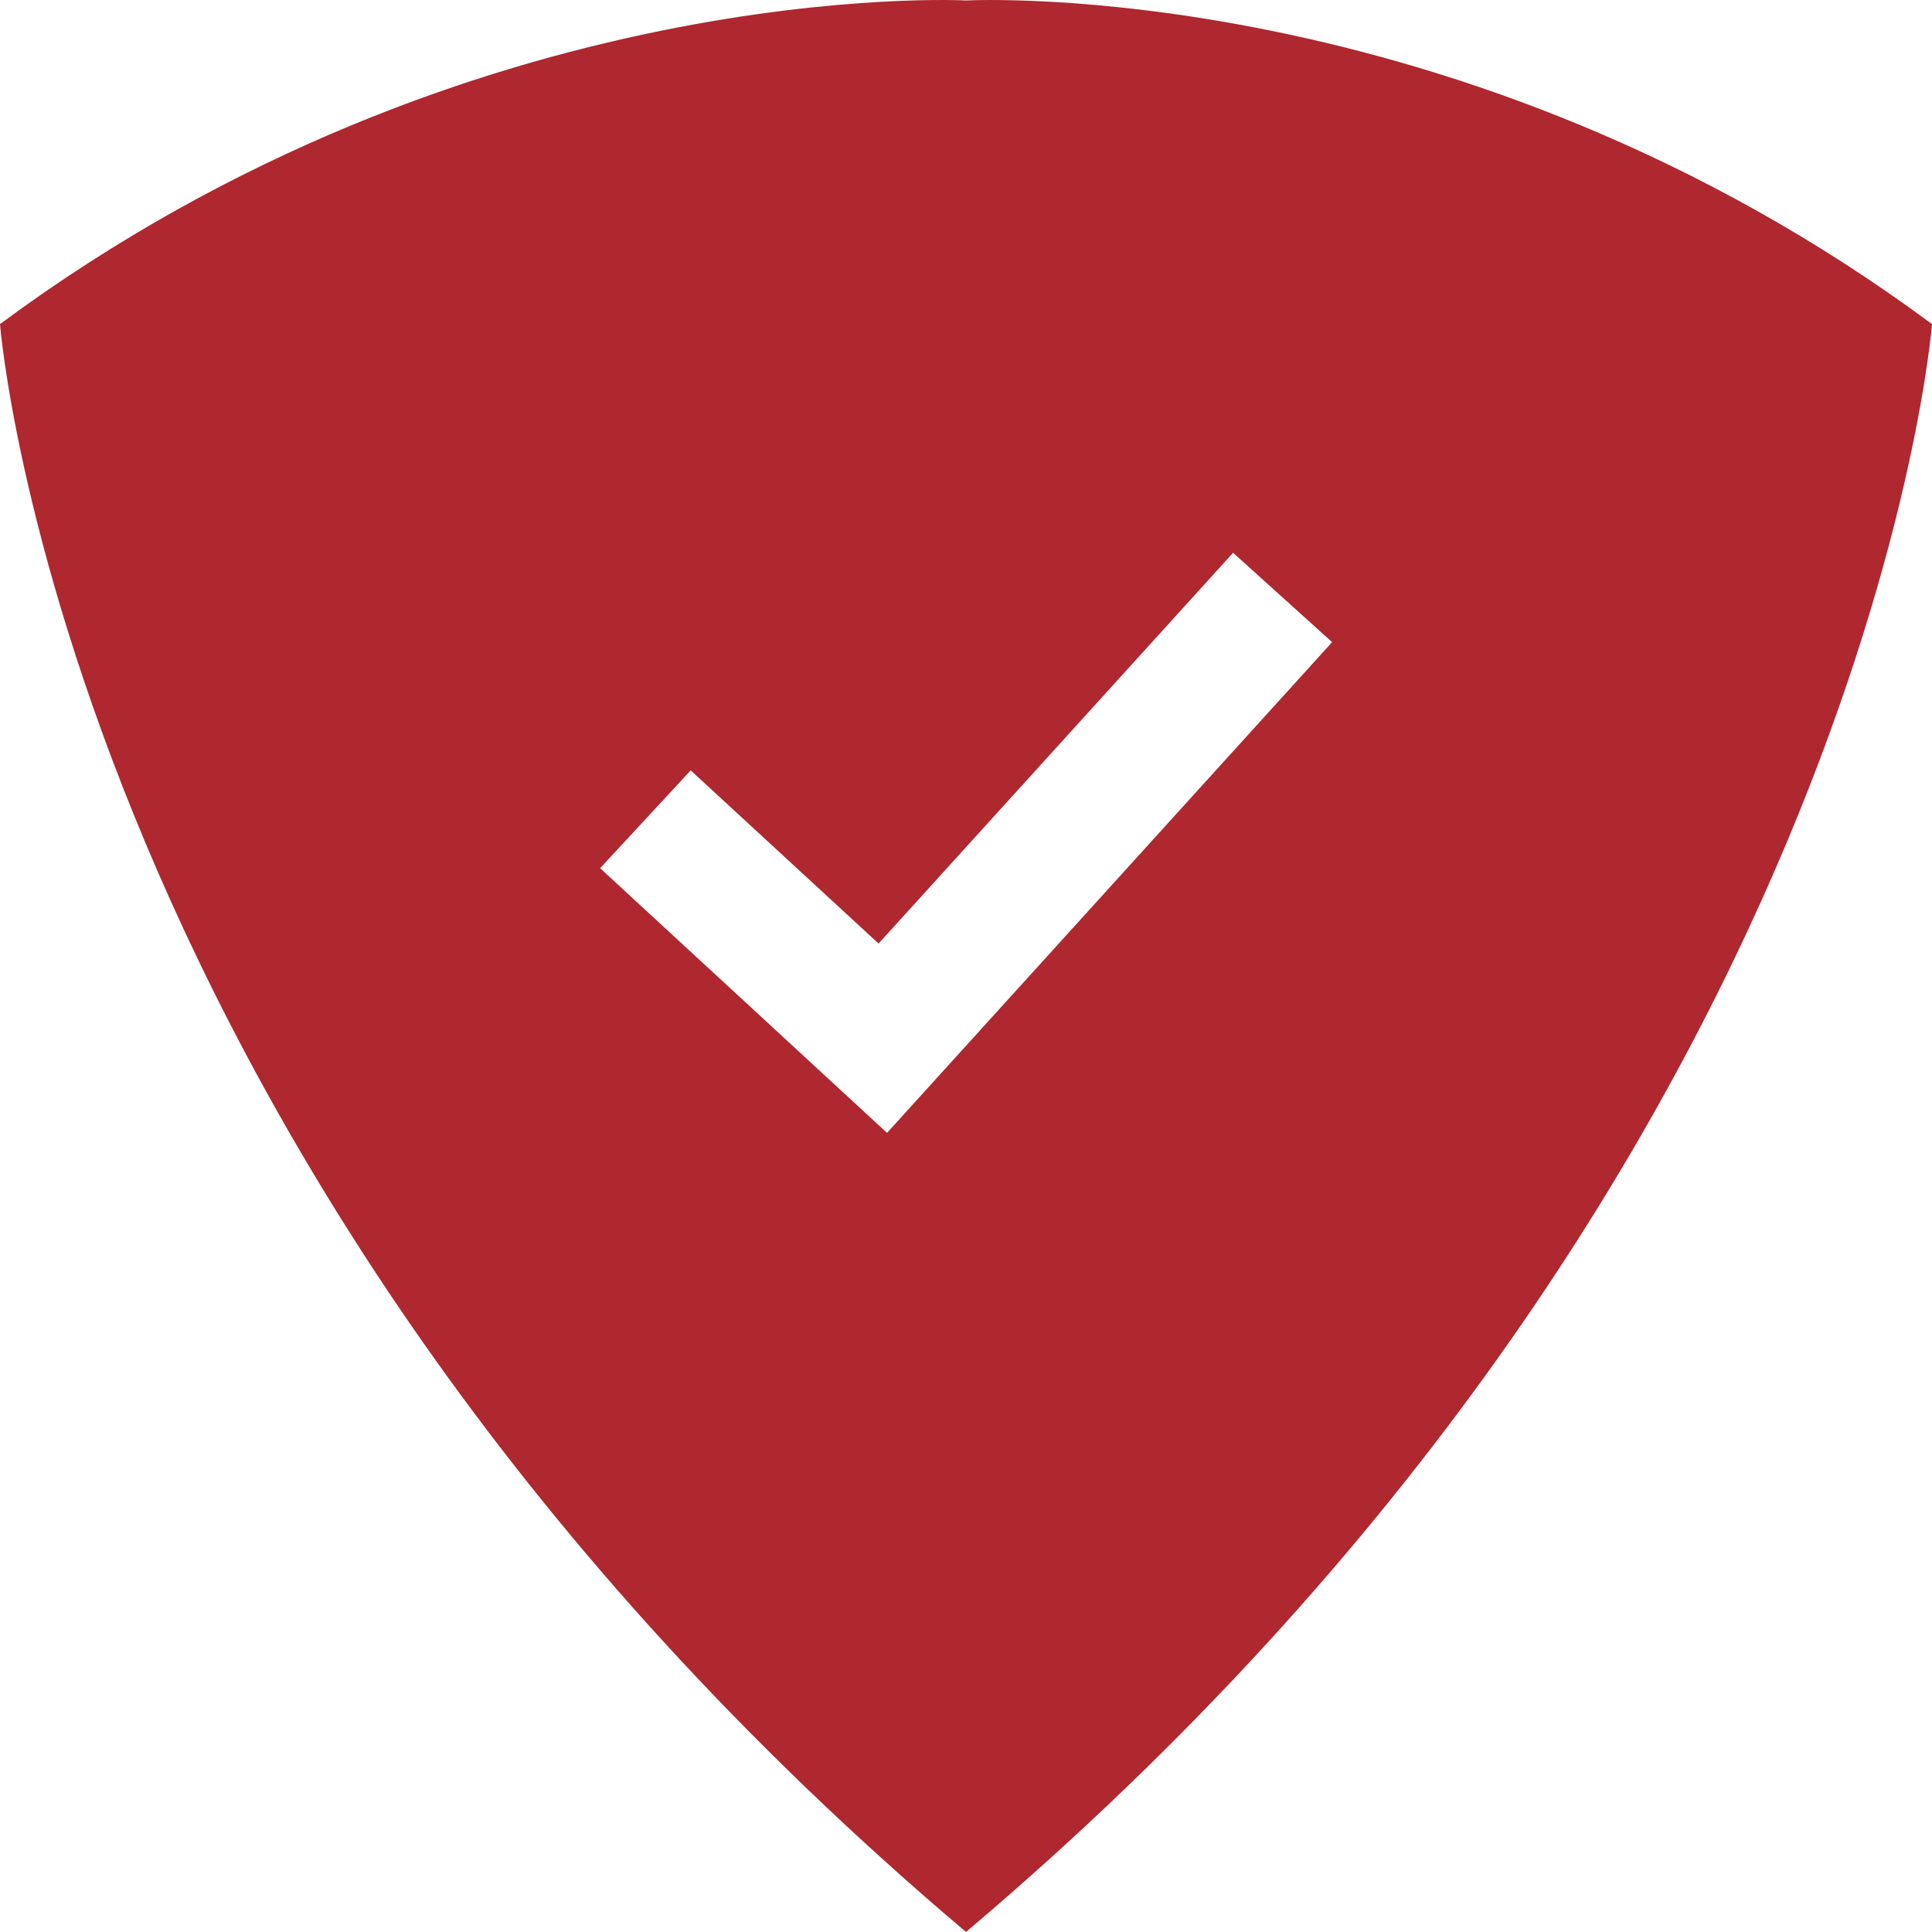 <?xml version="1.0" encoding="UTF-8"?>
<svg id="Layer_2" data-name="Layer 2" xmlns="http://www.w3.org/2000/svg" viewBox="0 0 80 80">
  <defs>
    <style>
      .cls-1 {
        fill: #af272f;
        stroke-width: 0px;
      }
    </style>
  </defs>
  <g id="art">
    <path class="cls-1" d="m40,.02S19.58-1.09,0,13.42c0,0,2.71,35.05,39.99,66.57h.01s.01,0,.01,0C77.29,48.47,80,13.42,80,13.42,60.42-1.09,40.02.02,40,.02Zm-3.27,46.89l-11.88-10.96,3.75-4.05,7.78,7.17,14.68-16.18,4.1,3.7-18.43,20.32Z"/>
  </g>
</svg>